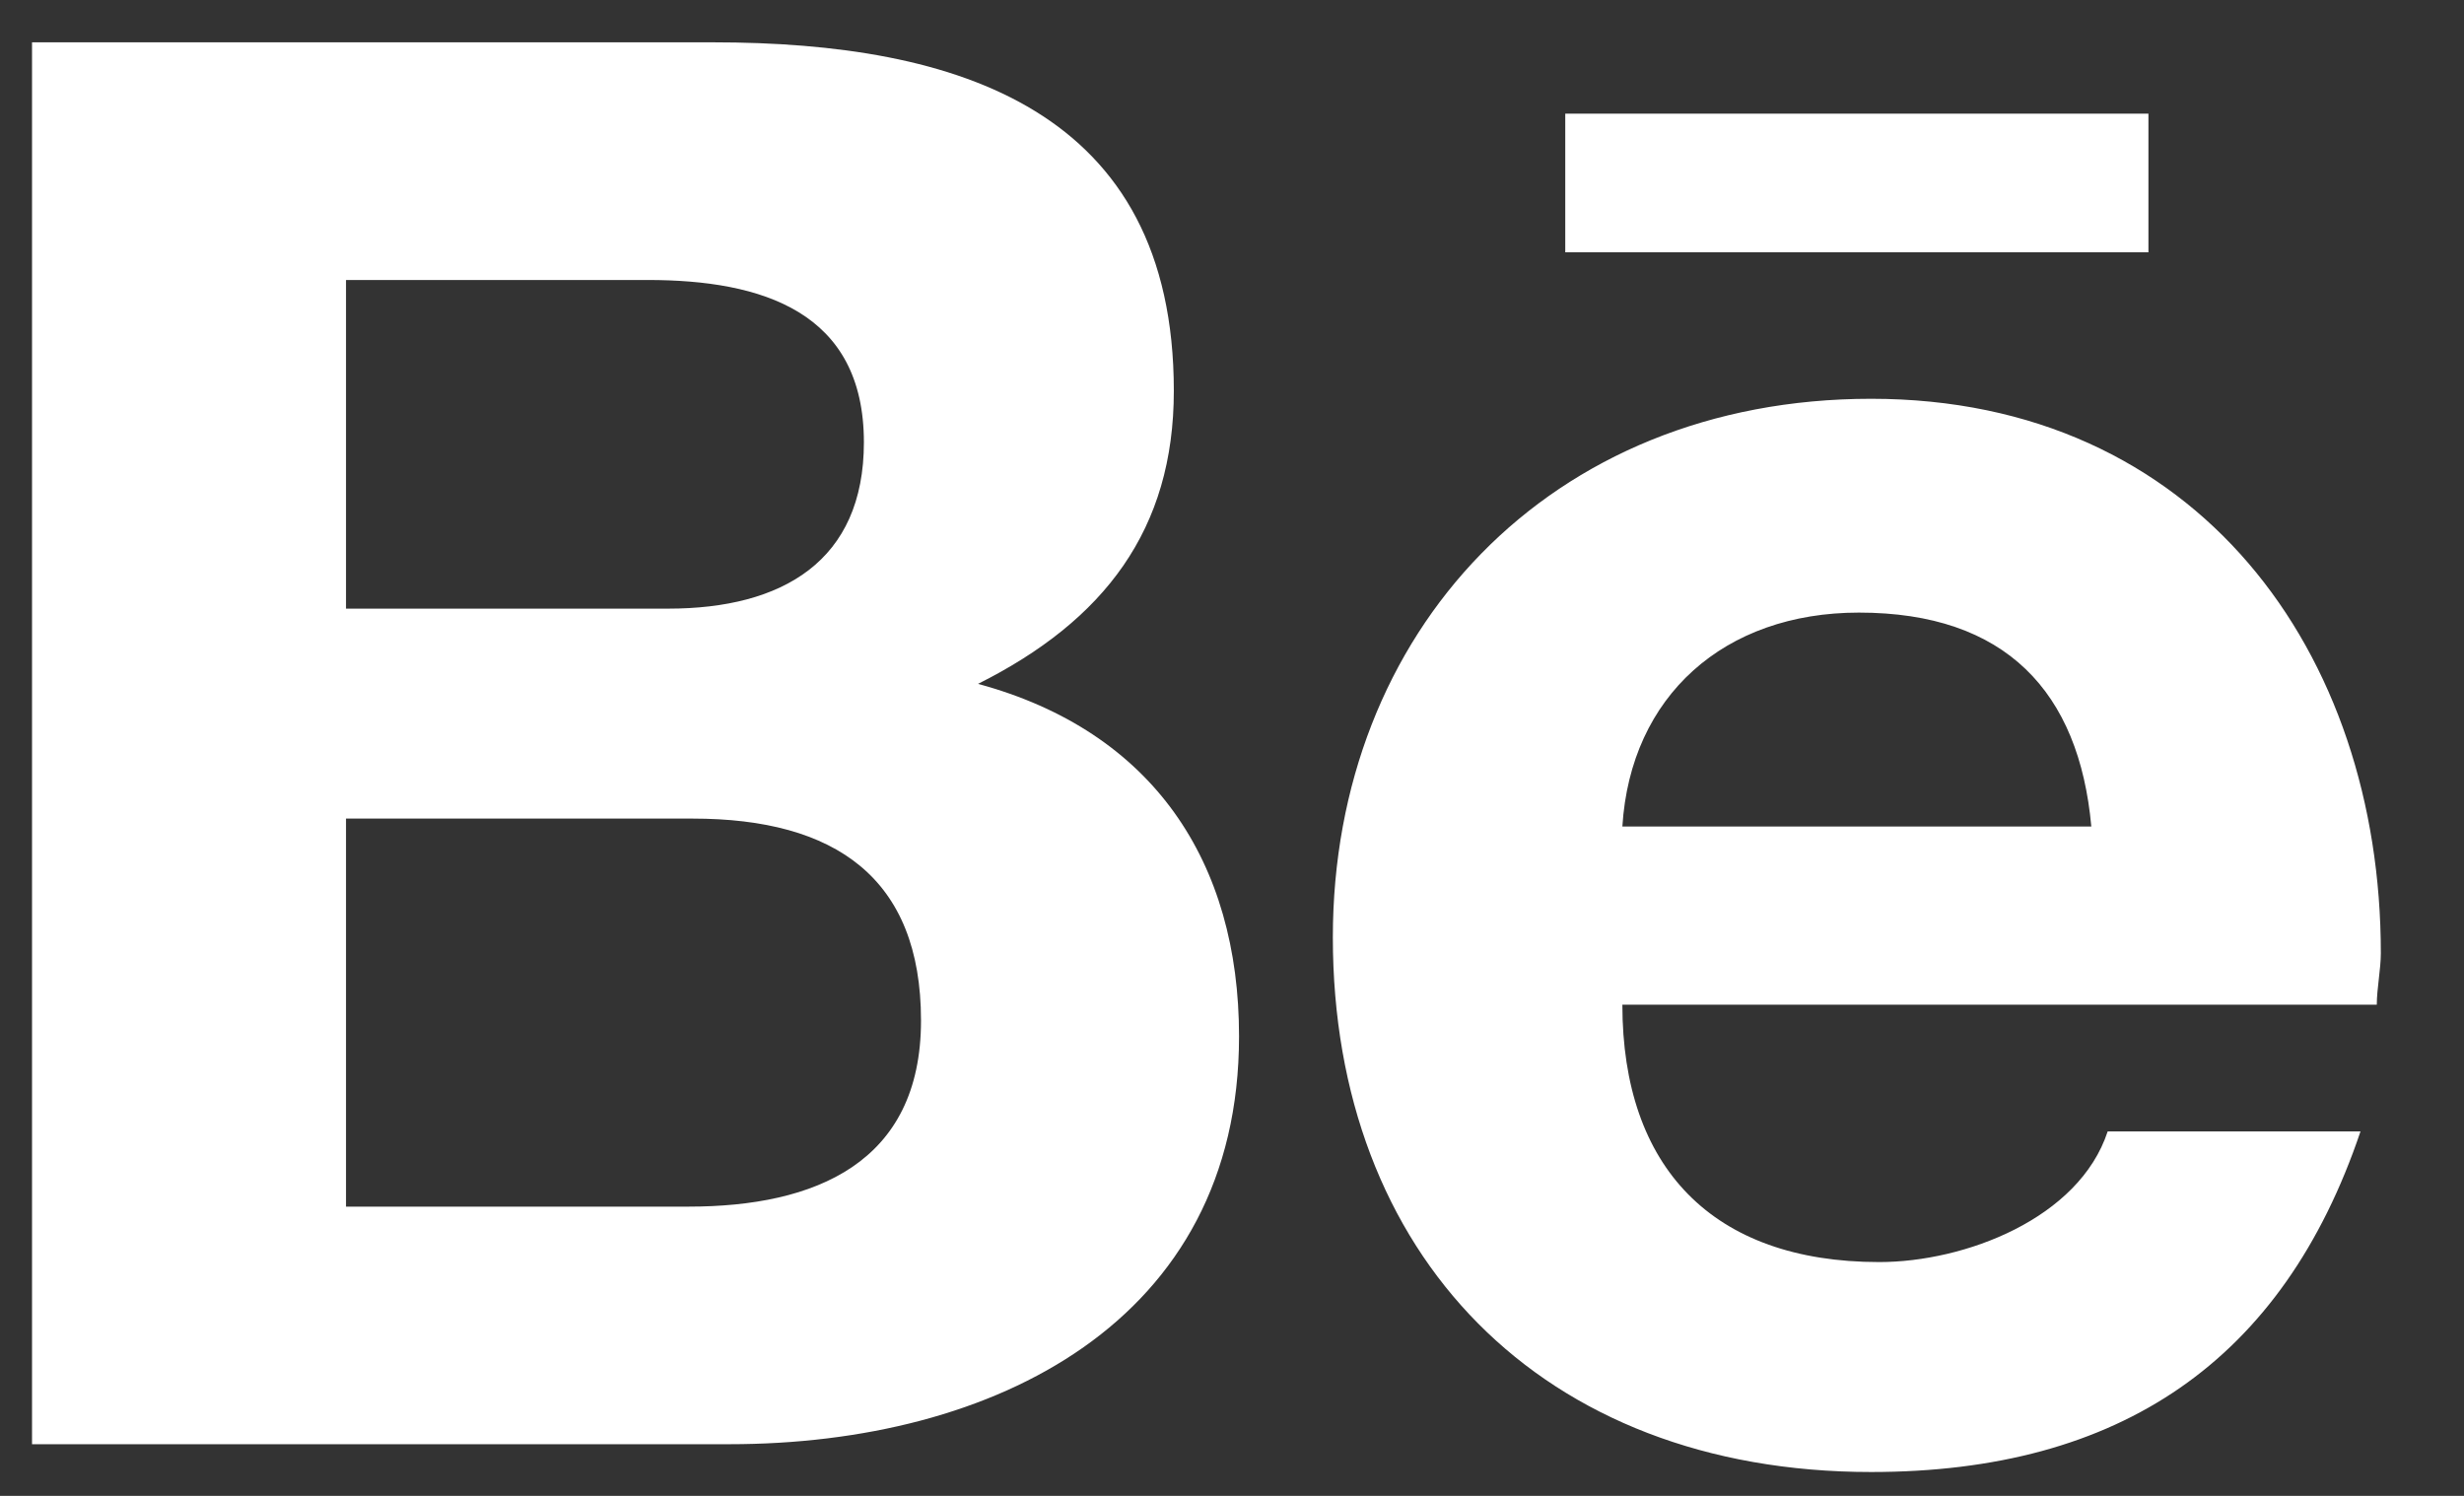 <svg width="28" height="17" viewBox="0 0 28 17" fill="none" xmlns="http://www.w3.org/2000/svg">
<rect x="0" y="0" width="28" height="17" fill="#333333" stroke="none"/>
<path d="M11.114 7.772C12.551 7.052 13.339 6.017 13.339 4.442C13.339 1.247 10.883 0.481 8.102 0.481H0.364V16.413H8.288C11.3 16.413 14.08 15.018 14.08 11.778C14.08 9.798 13.107 8.312 11.114 7.772ZM3.932 3.182H7.361C8.658 3.182 9.817 3.542 9.817 5.027C9.817 6.377 8.89 6.917 7.593 6.917H3.932V3.182ZM7.824 13.713H3.932V9.303H7.871C9.493 9.303 10.466 9.978 10.466 11.598C10.466 13.218 9.261 13.713 7.824 13.713ZM24.414 2.867V1.292H17.787V2.867H24.414ZM27.055 10.833C27.055 7.412 24.97 4.532 21.263 4.532C17.602 4.532 15.146 7.187 15.146 10.653C15.146 14.253 17.509 16.729 21.263 16.729C24.09 16.729 25.943 15.468 26.824 12.858H23.951C23.626 13.848 22.329 14.343 21.355 14.343C19.456 14.343 18.436 13.263 18.436 11.418H27.009C27.009 11.238 27.055 11.013 27.055 10.833ZM18.436 9.393C18.529 7.907 19.595 6.962 21.124 6.962C22.792 6.962 23.626 7.862 23.765 9.393H18.436Z" fill="white"/>
</svg>
